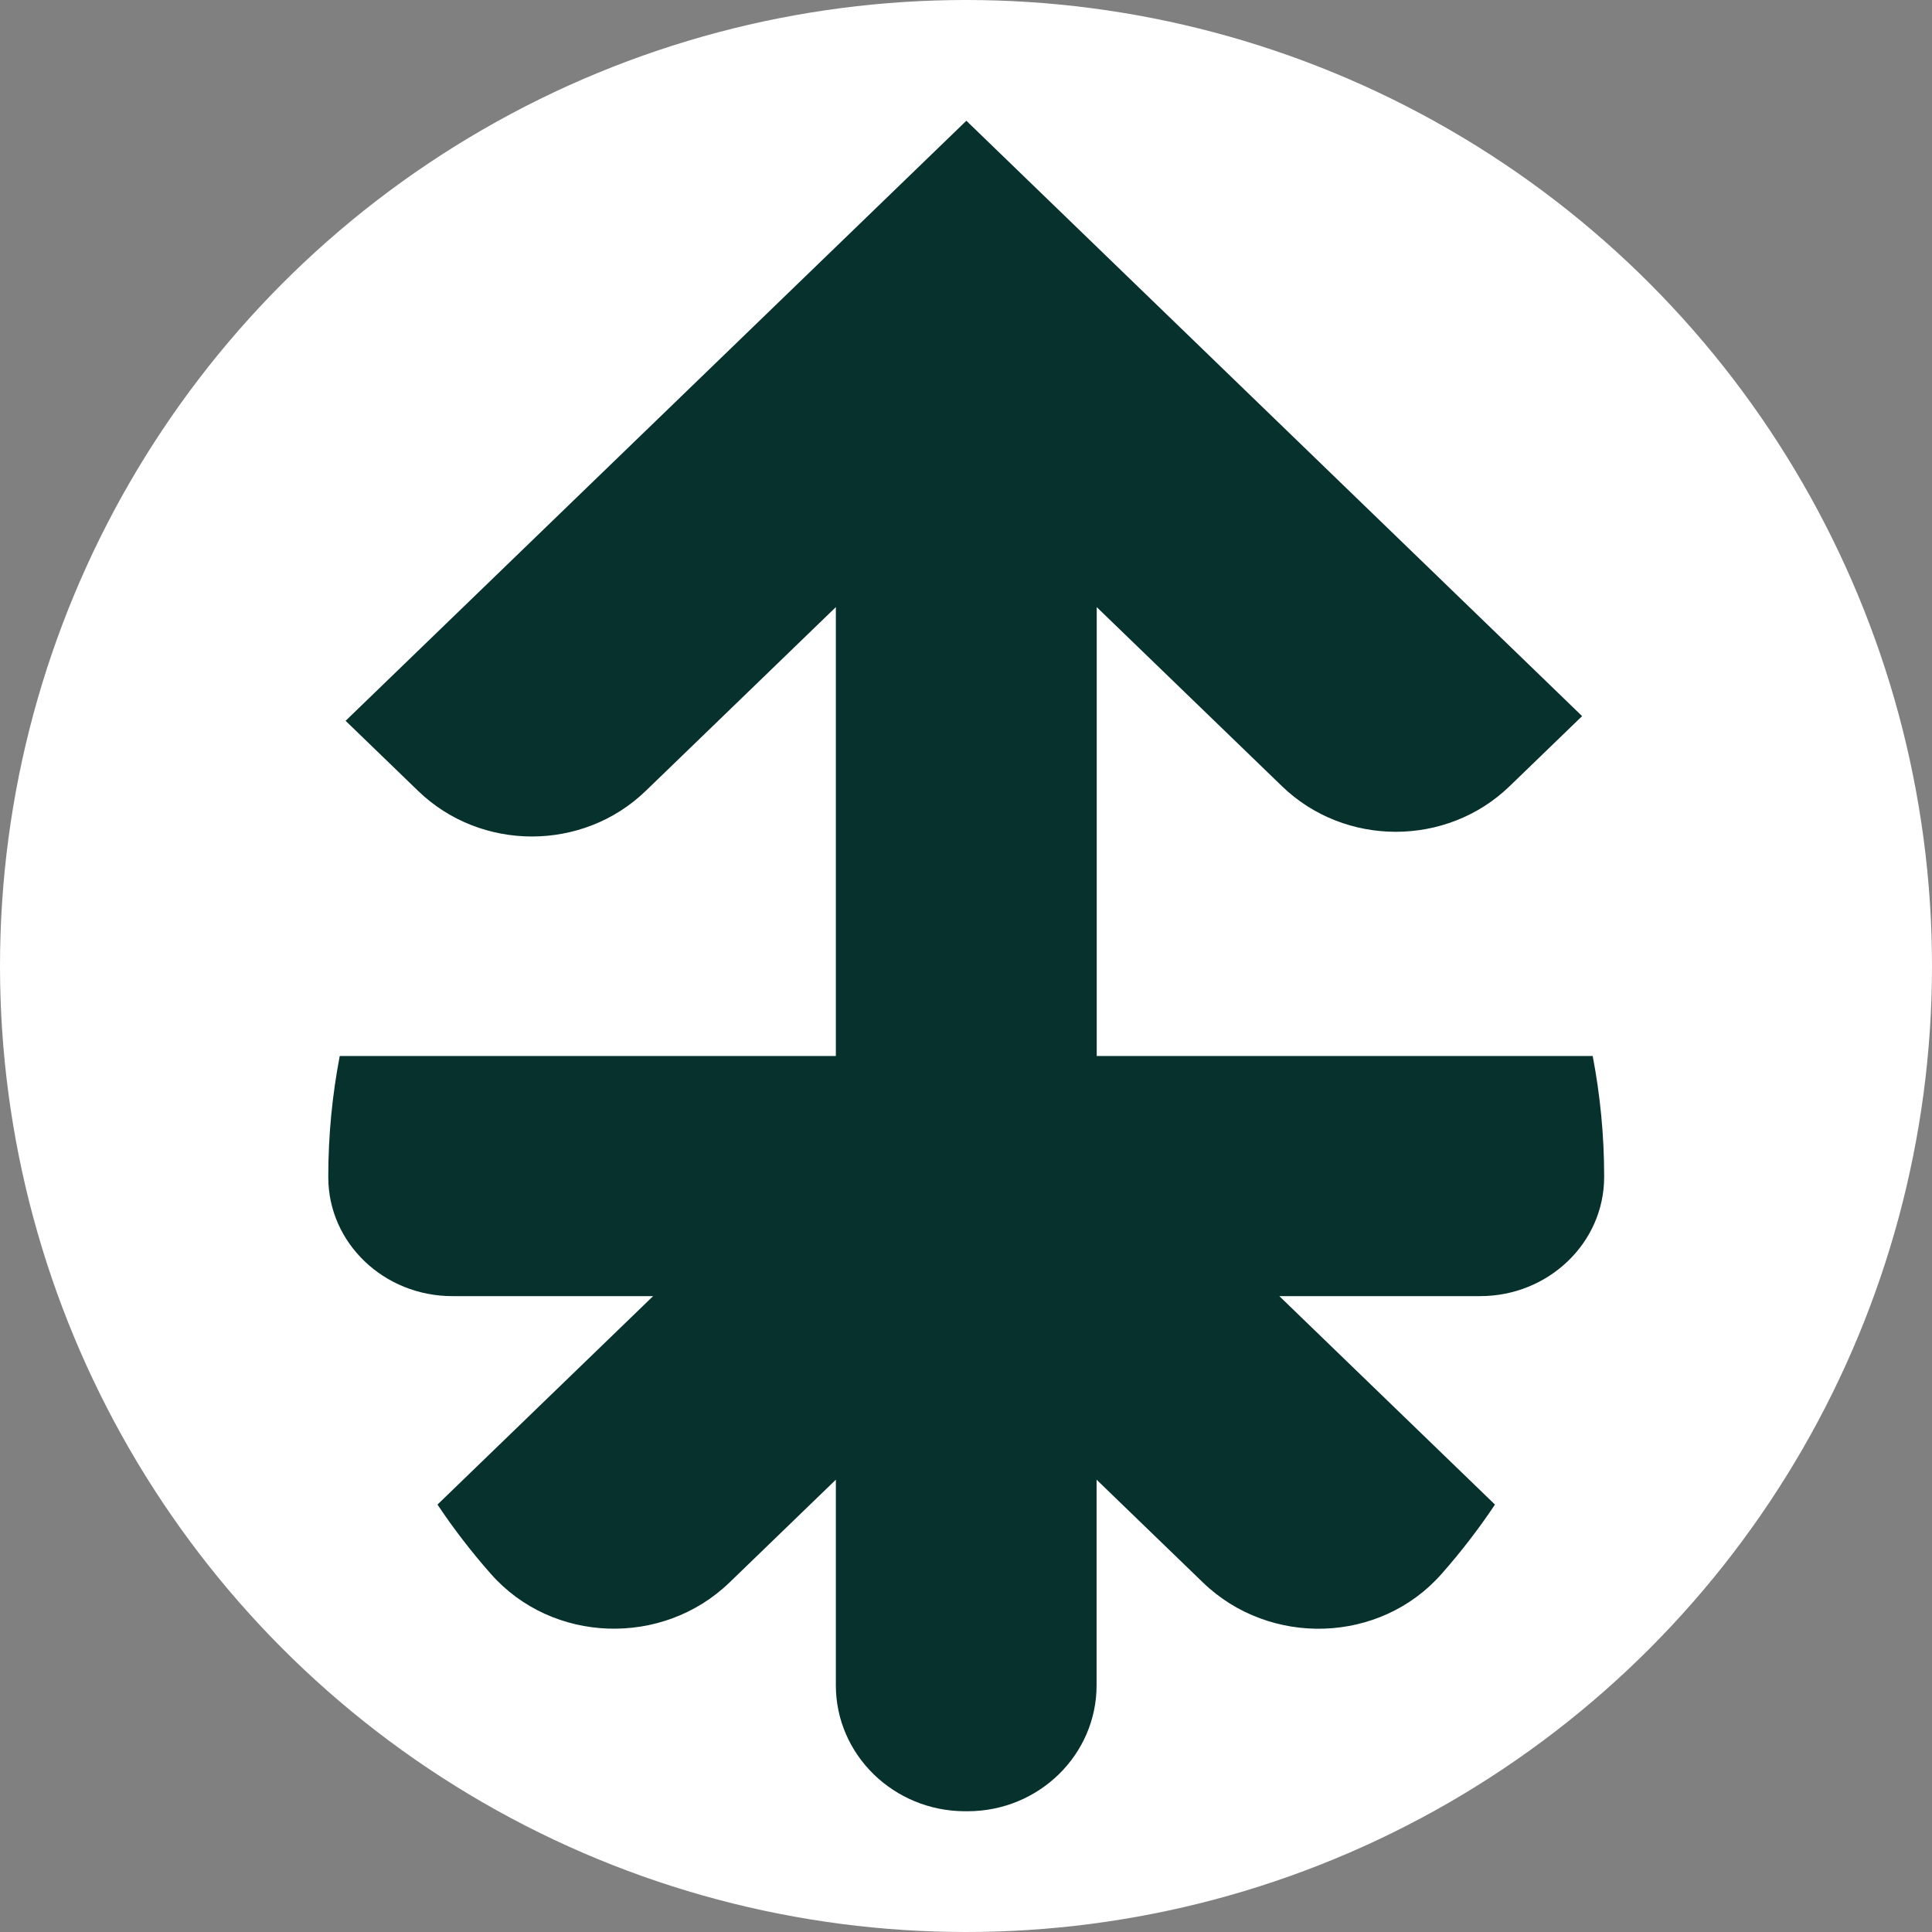 <svg width="512" height="512" viewBox="0 0 512 512" fill="none" xmlns="http://www.w3.org/2000/svg">
<rect x="0" y="0" width="512" height="512" fill="#808080" stroke="none"/>
<g clip-path="url(#clip0_15_58)">
<circle cx="256" cy="256" r="256" fill="white"/>
<path d="M290.643 279.846V160.89L339.752 208.363C356.4 224.456 383.401 224.456 400.049 208.363L419.275 189.777L256.096 32L91.589 191.023L110.815 209.609C127.463 225.702 154.464 225.702 171.112 209.609L221.51 160.89V279.846H90.034C88.062 290.184 87 300.778 87 311.665C87 311.775 87 311.885 87 311.995C87 329.445 101.79 343.485 119.841 343.485H173.084L115.935 398.729C120.22 405.144 124.96 411.303 130.08 417.095C146.348 435.57 175.586 436.523 193.334 419.367L221.51 392.13V446.641C221.51 464.97 236.793 479.963 255.716 480C255.83 480 255.944 480 256.058 480C256.171 480 256.285 480 256.399 480C275.36 480 290.605 464.97 290.605 446.641V392.13L318.781 419.367C336.529 436.523 365.767 435.607 382.035 417.095C387.155 411.303 391.895 405.144 396.18 398.729L339.032 343.485H392.274C410.325 343.485 425.077 329.408 425.115 311.995C425.115 311.885 425.115 311.775 425.115 311.665C425.115 300.778 424.053 290.184 422.081 279.846H290.605H290.643Z" fill="#07312D"/>
</g>
<defs>
<clipPath id="clip0_15_58">
<rect width="512" height="512" fill="white"/>
</clipPath>
</defs>
</svg>
